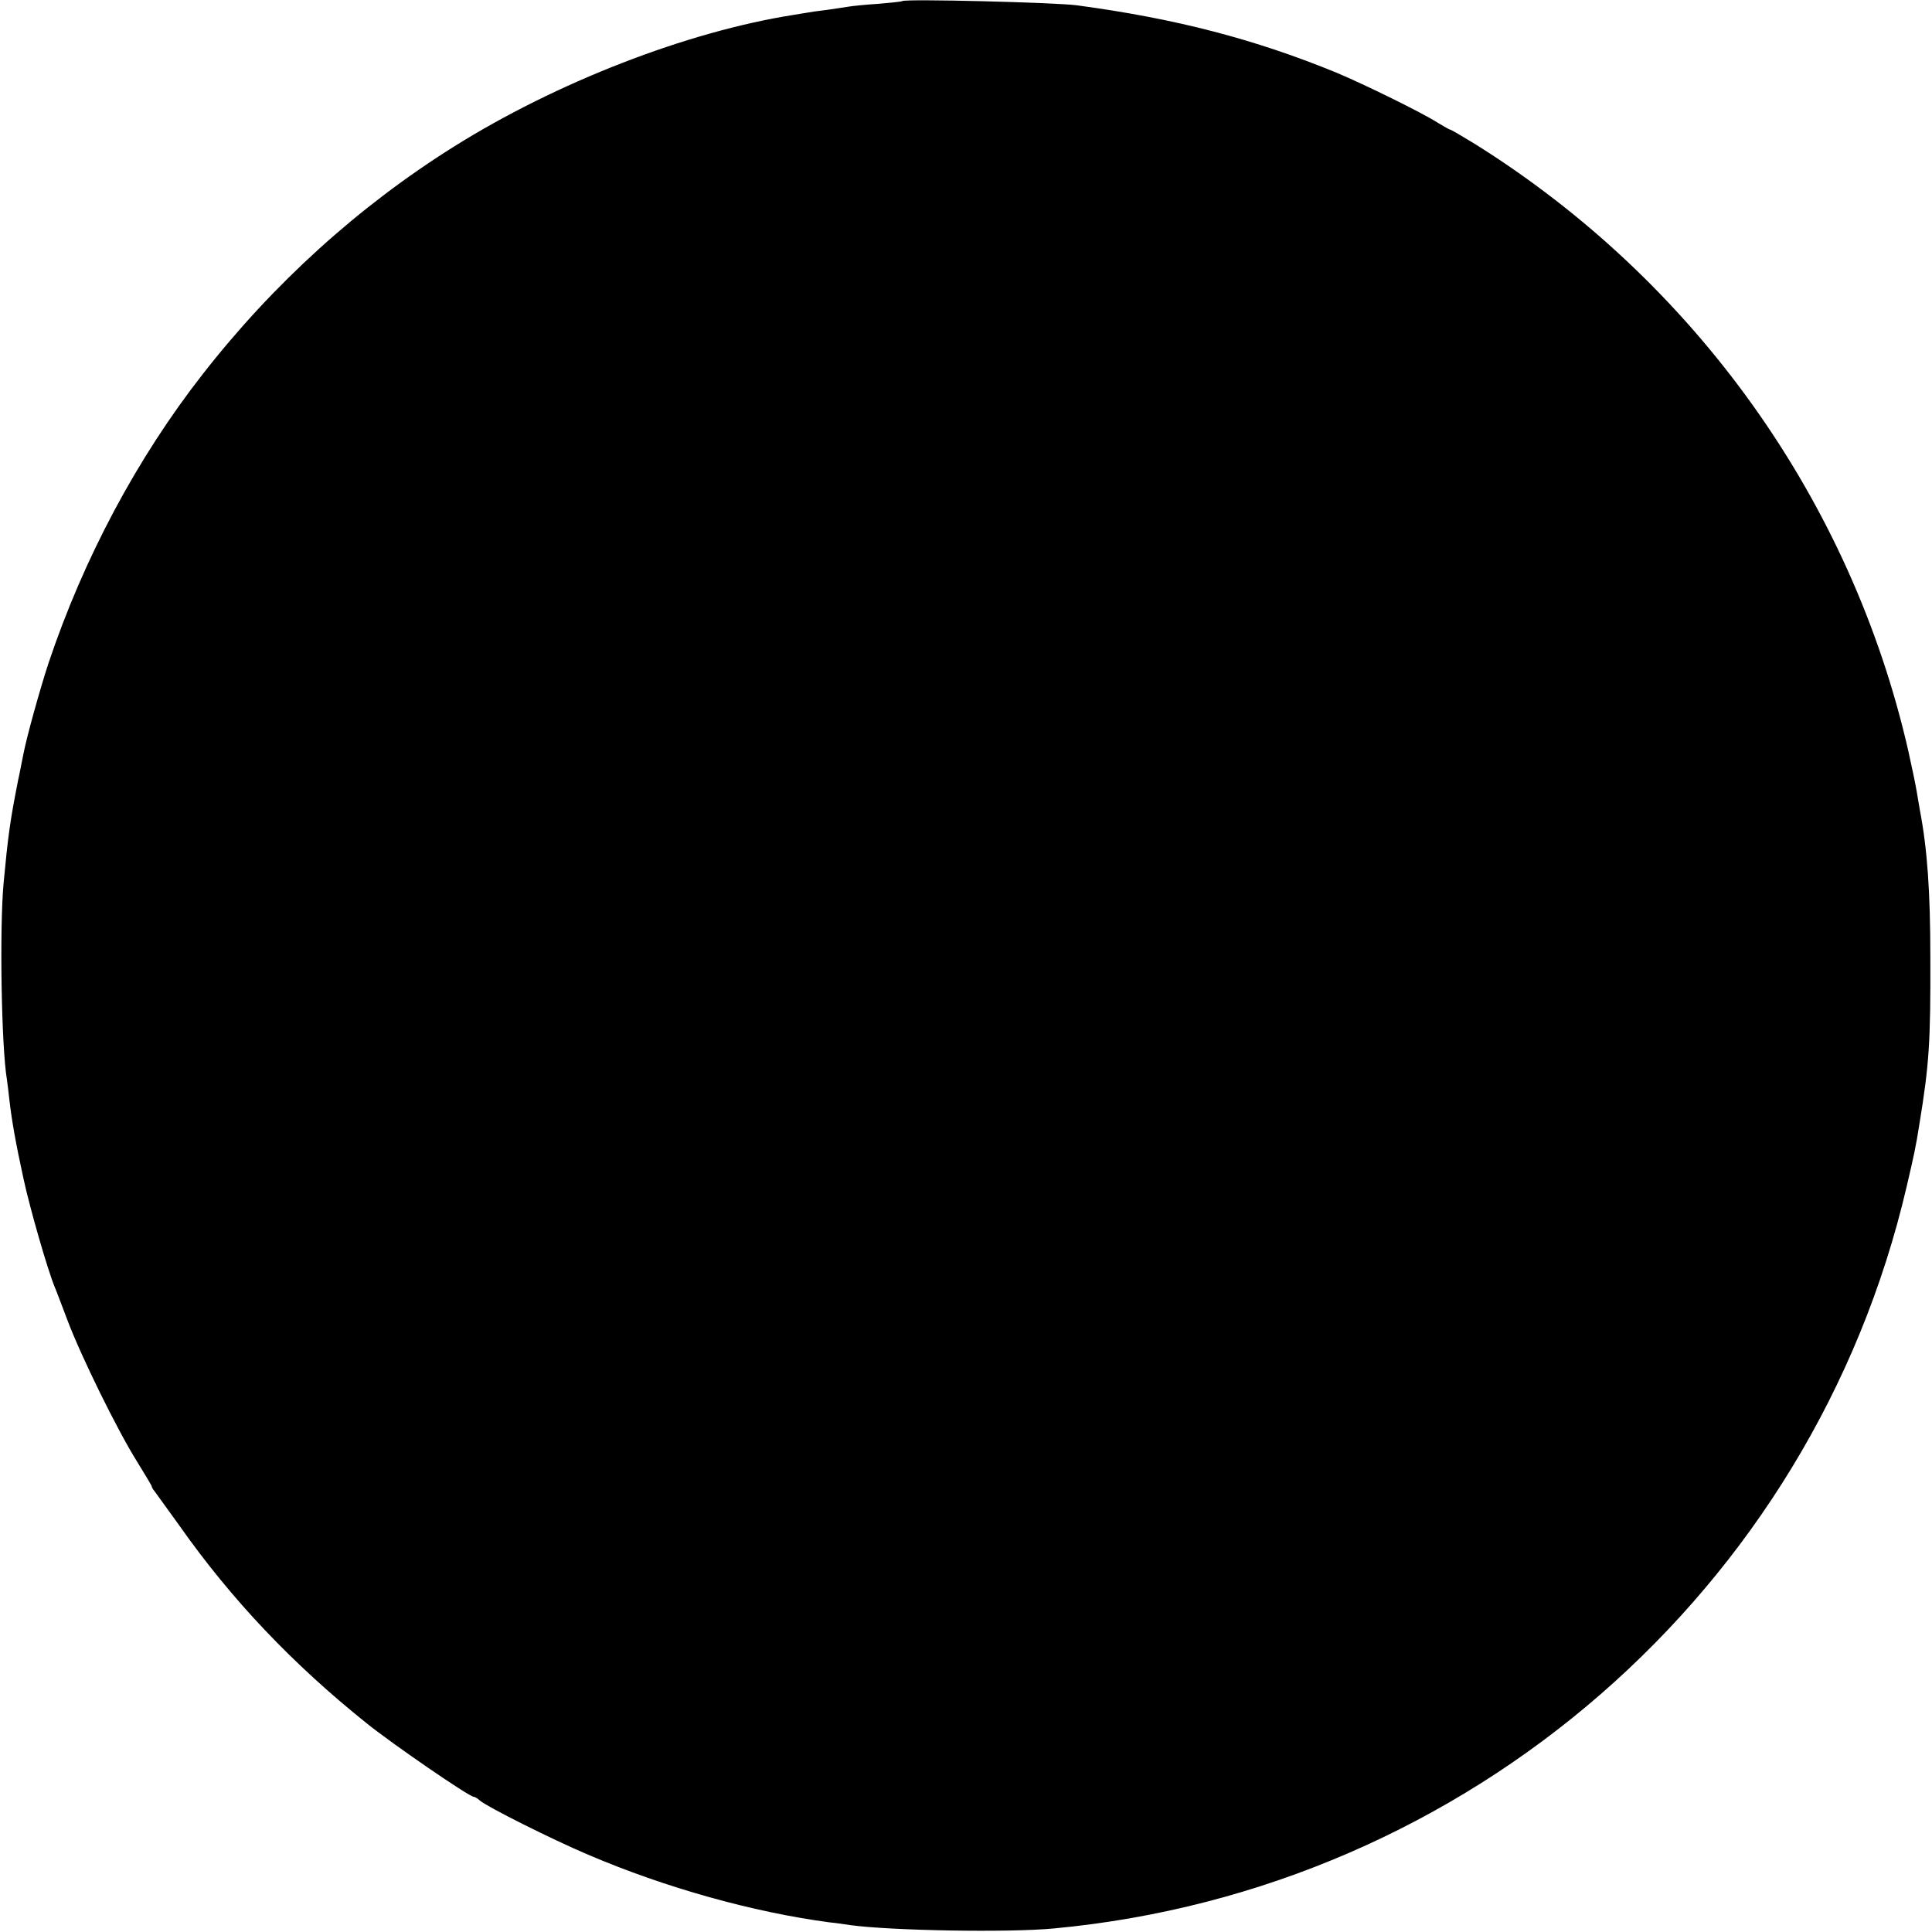 <?xml version="1.0" standalone="no"?>
<!DOCTYPE svg PUBLIC "-//W3C//DTD SVG 20010904//EN"
 "http://www.w3.org/TR/2001/REC-SVG-20010904/DTD/svg10.dtd">
<svg version="1.0" xmlns="http://www.w3.org/2000/svg"
 width="700pt" height="700pt" viewBox="0 0 700 700"
 preserveAspectRatio="xMidYMid meet">
<g transform="translate(0,700) scale(0.1,-0.1)"
fill="#000000" stroke="none">
<path d="M3269 6996 c-2 -2 -42 -6 -89 -10 -47 -3 -94 -8 -105 -10 -11 -2 -47
-7 -80 -12 -33 -4 -62 -8 -65 -9 -3 0 -27 -5 -55 -9 -387 -61 -860 -245 -1230
-477 -345 -216 -655 -497 -910 -824 -238 -304 -432 -668 -559 -1047 -31 -94
-79 -267 -91 -329 -3 -13 -11 -58 -20 -99 -29 -147 -36 -200 -52 -370 -15
-165 -8 -592 12 -711 2 -13 6 -46 9 -74 9 -78 23 -156 51 -285 23 -107 88
-333 114 -395 5 -11 25 -65 46 -120 50 -132 181 -398 250 -508 30 -49 55 -90
55 -93 0 -3 4 -10 10 -17 5 -7 46 -64 91 -126 188 -267 410 -501 679 -716 92
-74 370 -265 386 -265 4 0 15 -6 23 -14 27 -23 260 -140 392 -196 281 -120
597 -208 874 -245 22 -2 56 -7 75 -10 146 -20 574 -28 740 -12 1501 141 2747
1225 3088 2687 27 116 33 142 46 225 36 219 41 300 40 605 0 239 -11 395 -38
535 -2 11 -7 40 -11 65 -4 25 -18 92 -31 150 -207 907 -773 1700 -1571 2199
-46 28 -85 51 -88 51 -3 0 -24 12 -47 26 -58 37 -262 137 -364 180 -297 122
-585 197 -944 245 -79 10 -621 24 -631 15z"/>
</g>
</svg>

